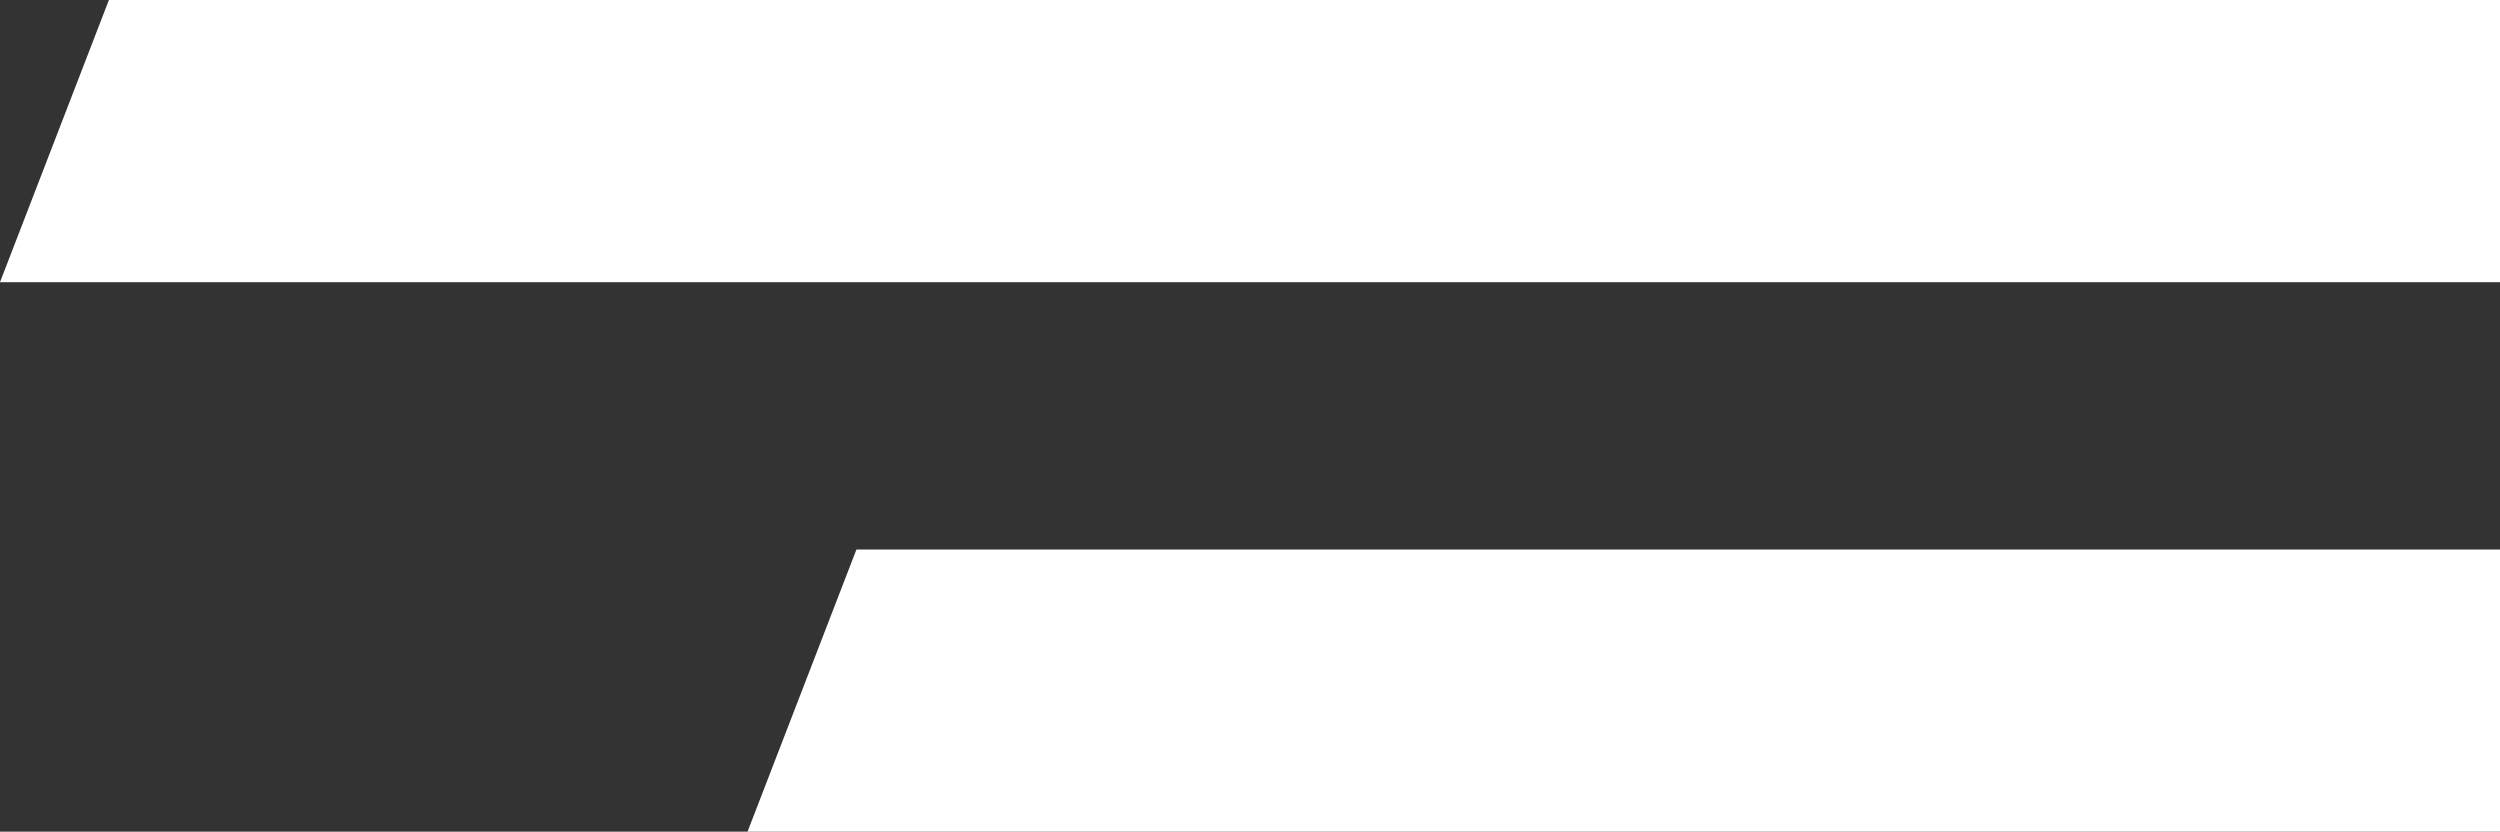 <?xml version="1.0" encoding="UTF-8"?>
<!-- Generator: Adobe Illustrator 26.5.2, SVG Export Plug-In . SVG Version: 6.00 Build 0)  -->
<svg xmlns="http://www.w3.org/2000/svg" xmlns:xlink="http://www.w3.org/1999/xlink" version="1.1" id="Ebene_1" x="0px" y="0px" viewBox="0 0 50.5 16.8" style="enable-background:new 0 0 50.5 16.8;" xml:space="preserve">
<rect x="0" y="0" width="50.5" height="16.8" fill="#333333" stroke="none"/>
<style type="text/css">
	.st0{fill:#FFFFFF;}
</style>
<g>
	<polygon class="st0" points="2.2,0 0,5.7 50.5,5.7 50.5,0  "></polygon>
	<polygon class="st0" points="17.3,11.1 15.1,16.8 50.5,16.8 50.5,11.1  "></polygon>
</g>
</svg>
